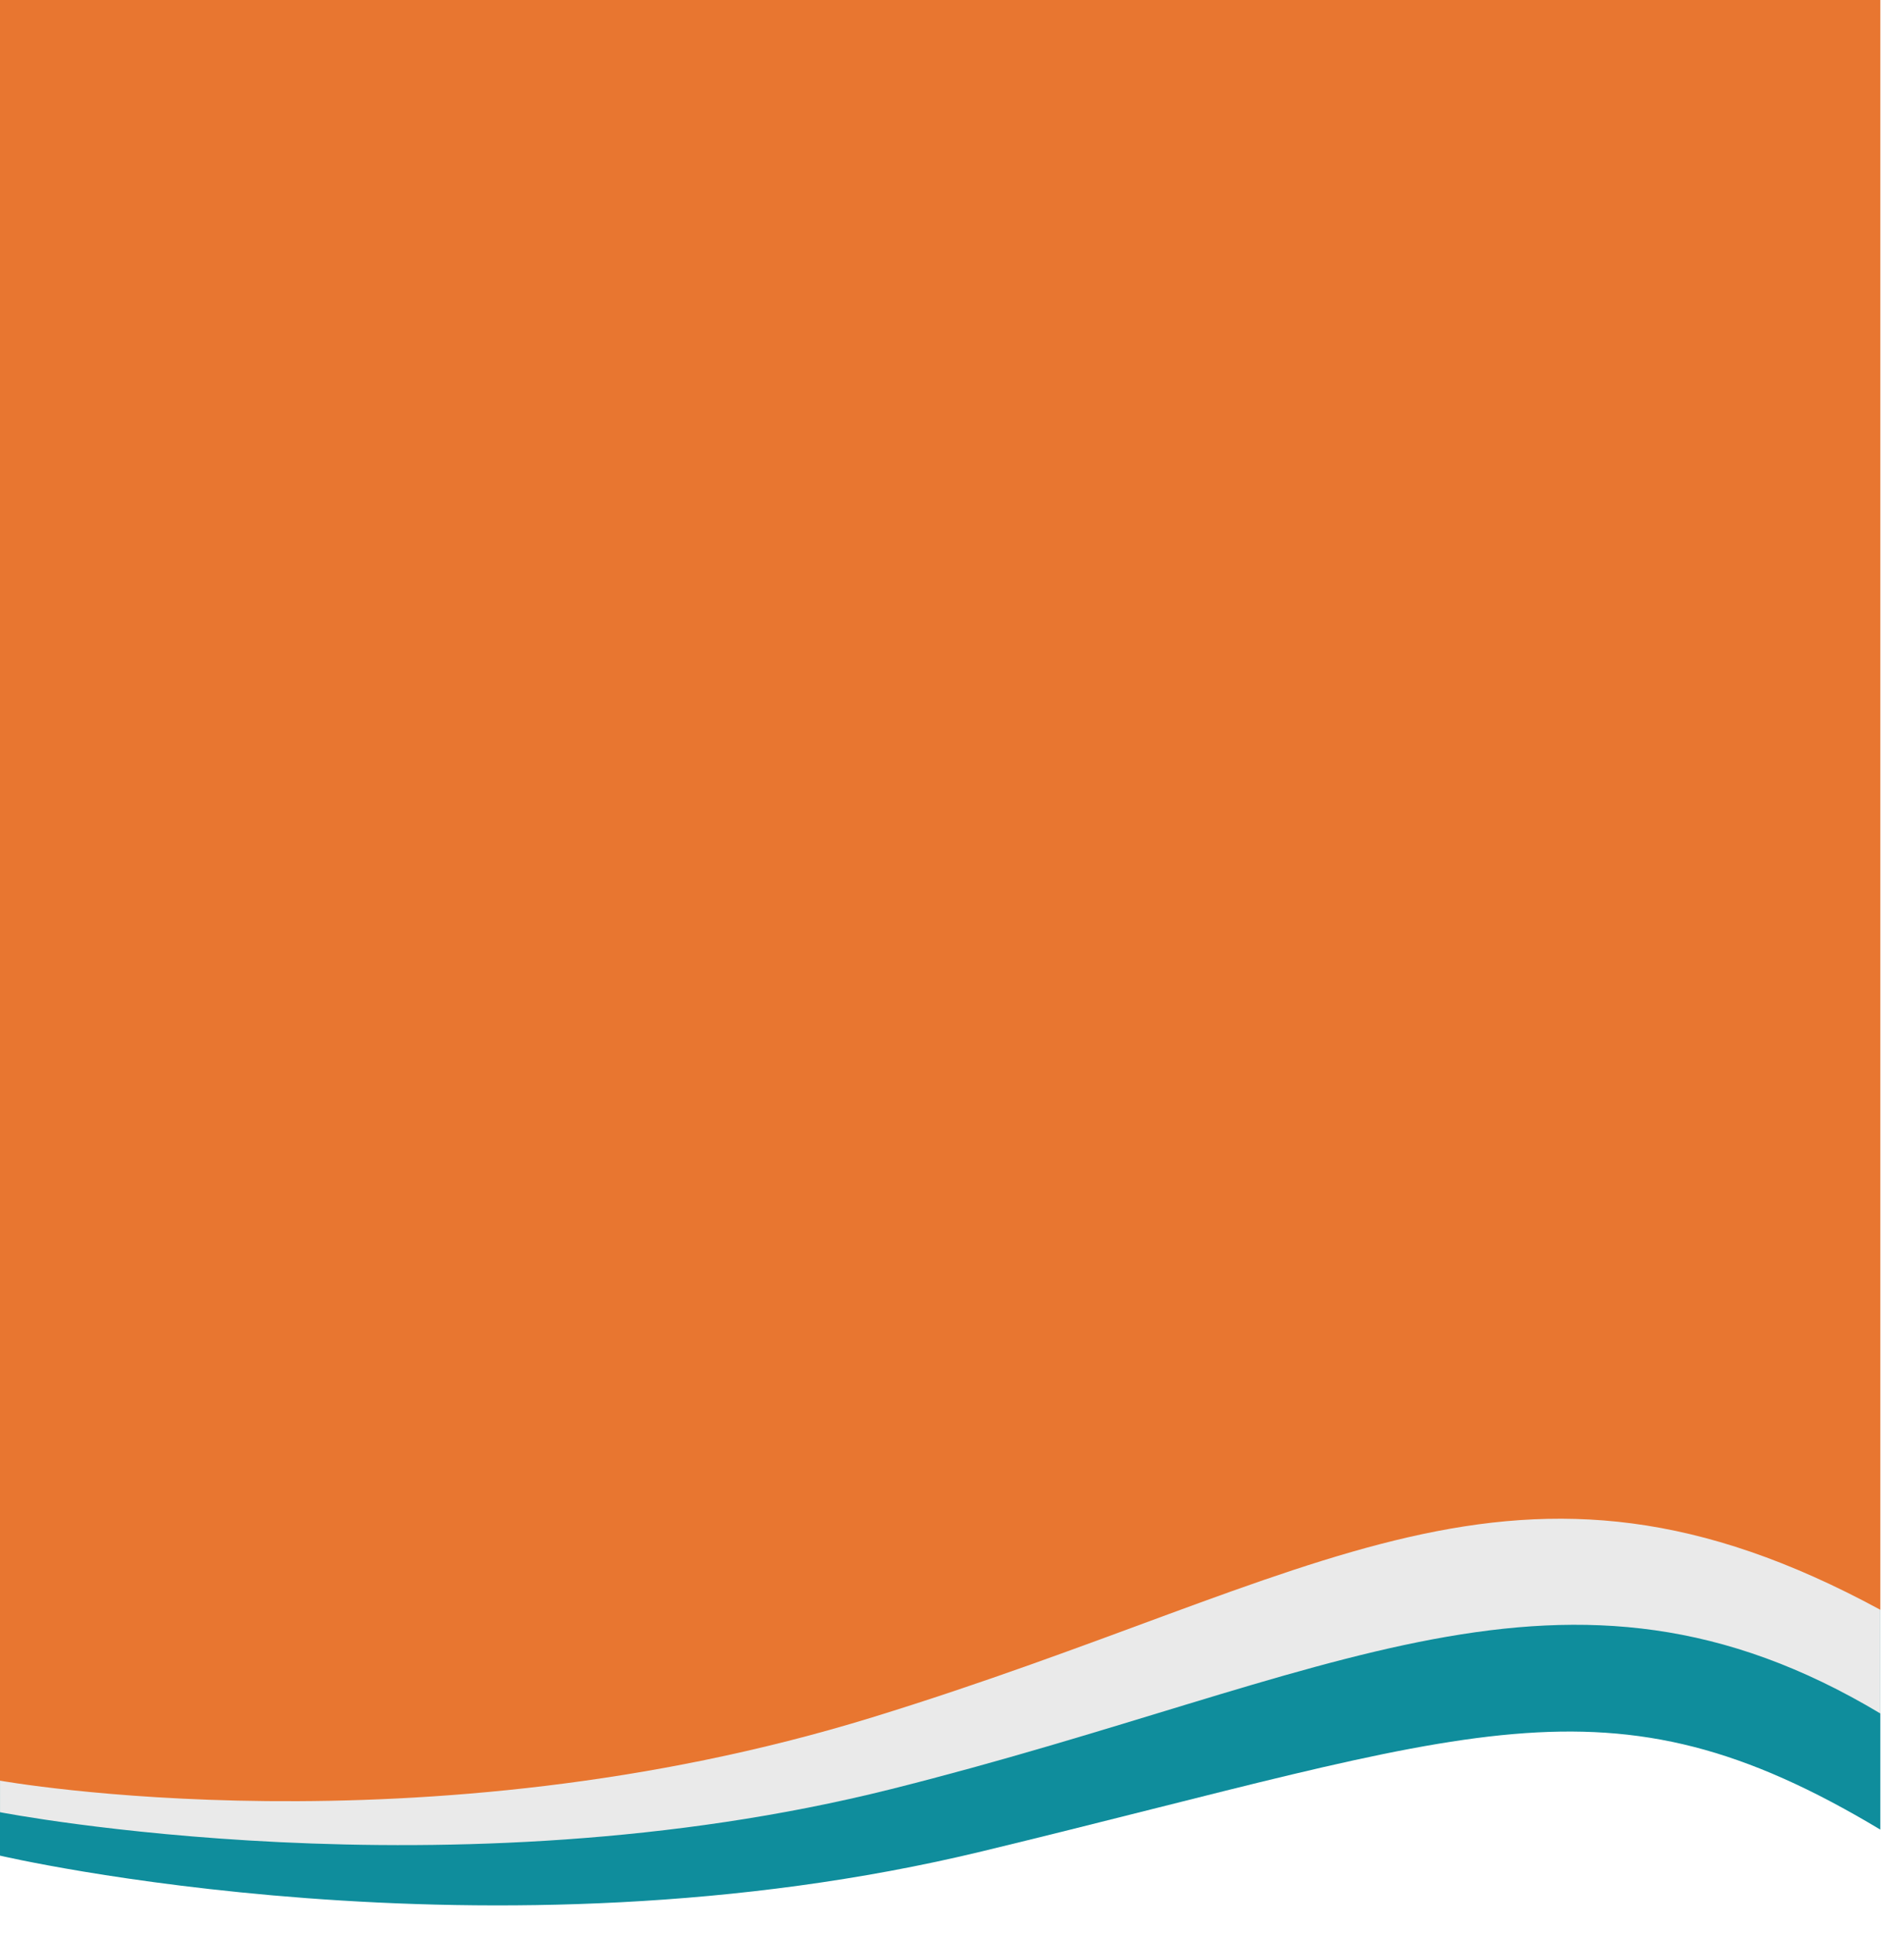 <svg width="67" height="68" viewBox="0 0 67 68" fill="none" xmlns="http://www.w3.org/2000/svg">
<path d="M34.568 65.117C51.905 60.925 56.521 58.569 66.166 64.355V58.251L66.165 0H0V65.27C0 65.27 17.23 69.309 34.568 65.117Z" fill="#0F8D9C"/>
<path d="M31.345 62.934C46.869 59.044 55.097 53.645 66.166 60.269V51.362V7.62939e-05H0.001V63.743C0.001 63.743 15.82 66.823 31.345 62.934Z" fill="#EAEAEA"/>
<path d="M30.689 60.408C46.57 55.524 53.314 49.65 66.165 56.622V51.362V5.72205e-05H0V62.633C0 62.633 14.807 65.293 30.689 60.408Z" fill="#E87630"/>
</svg>
